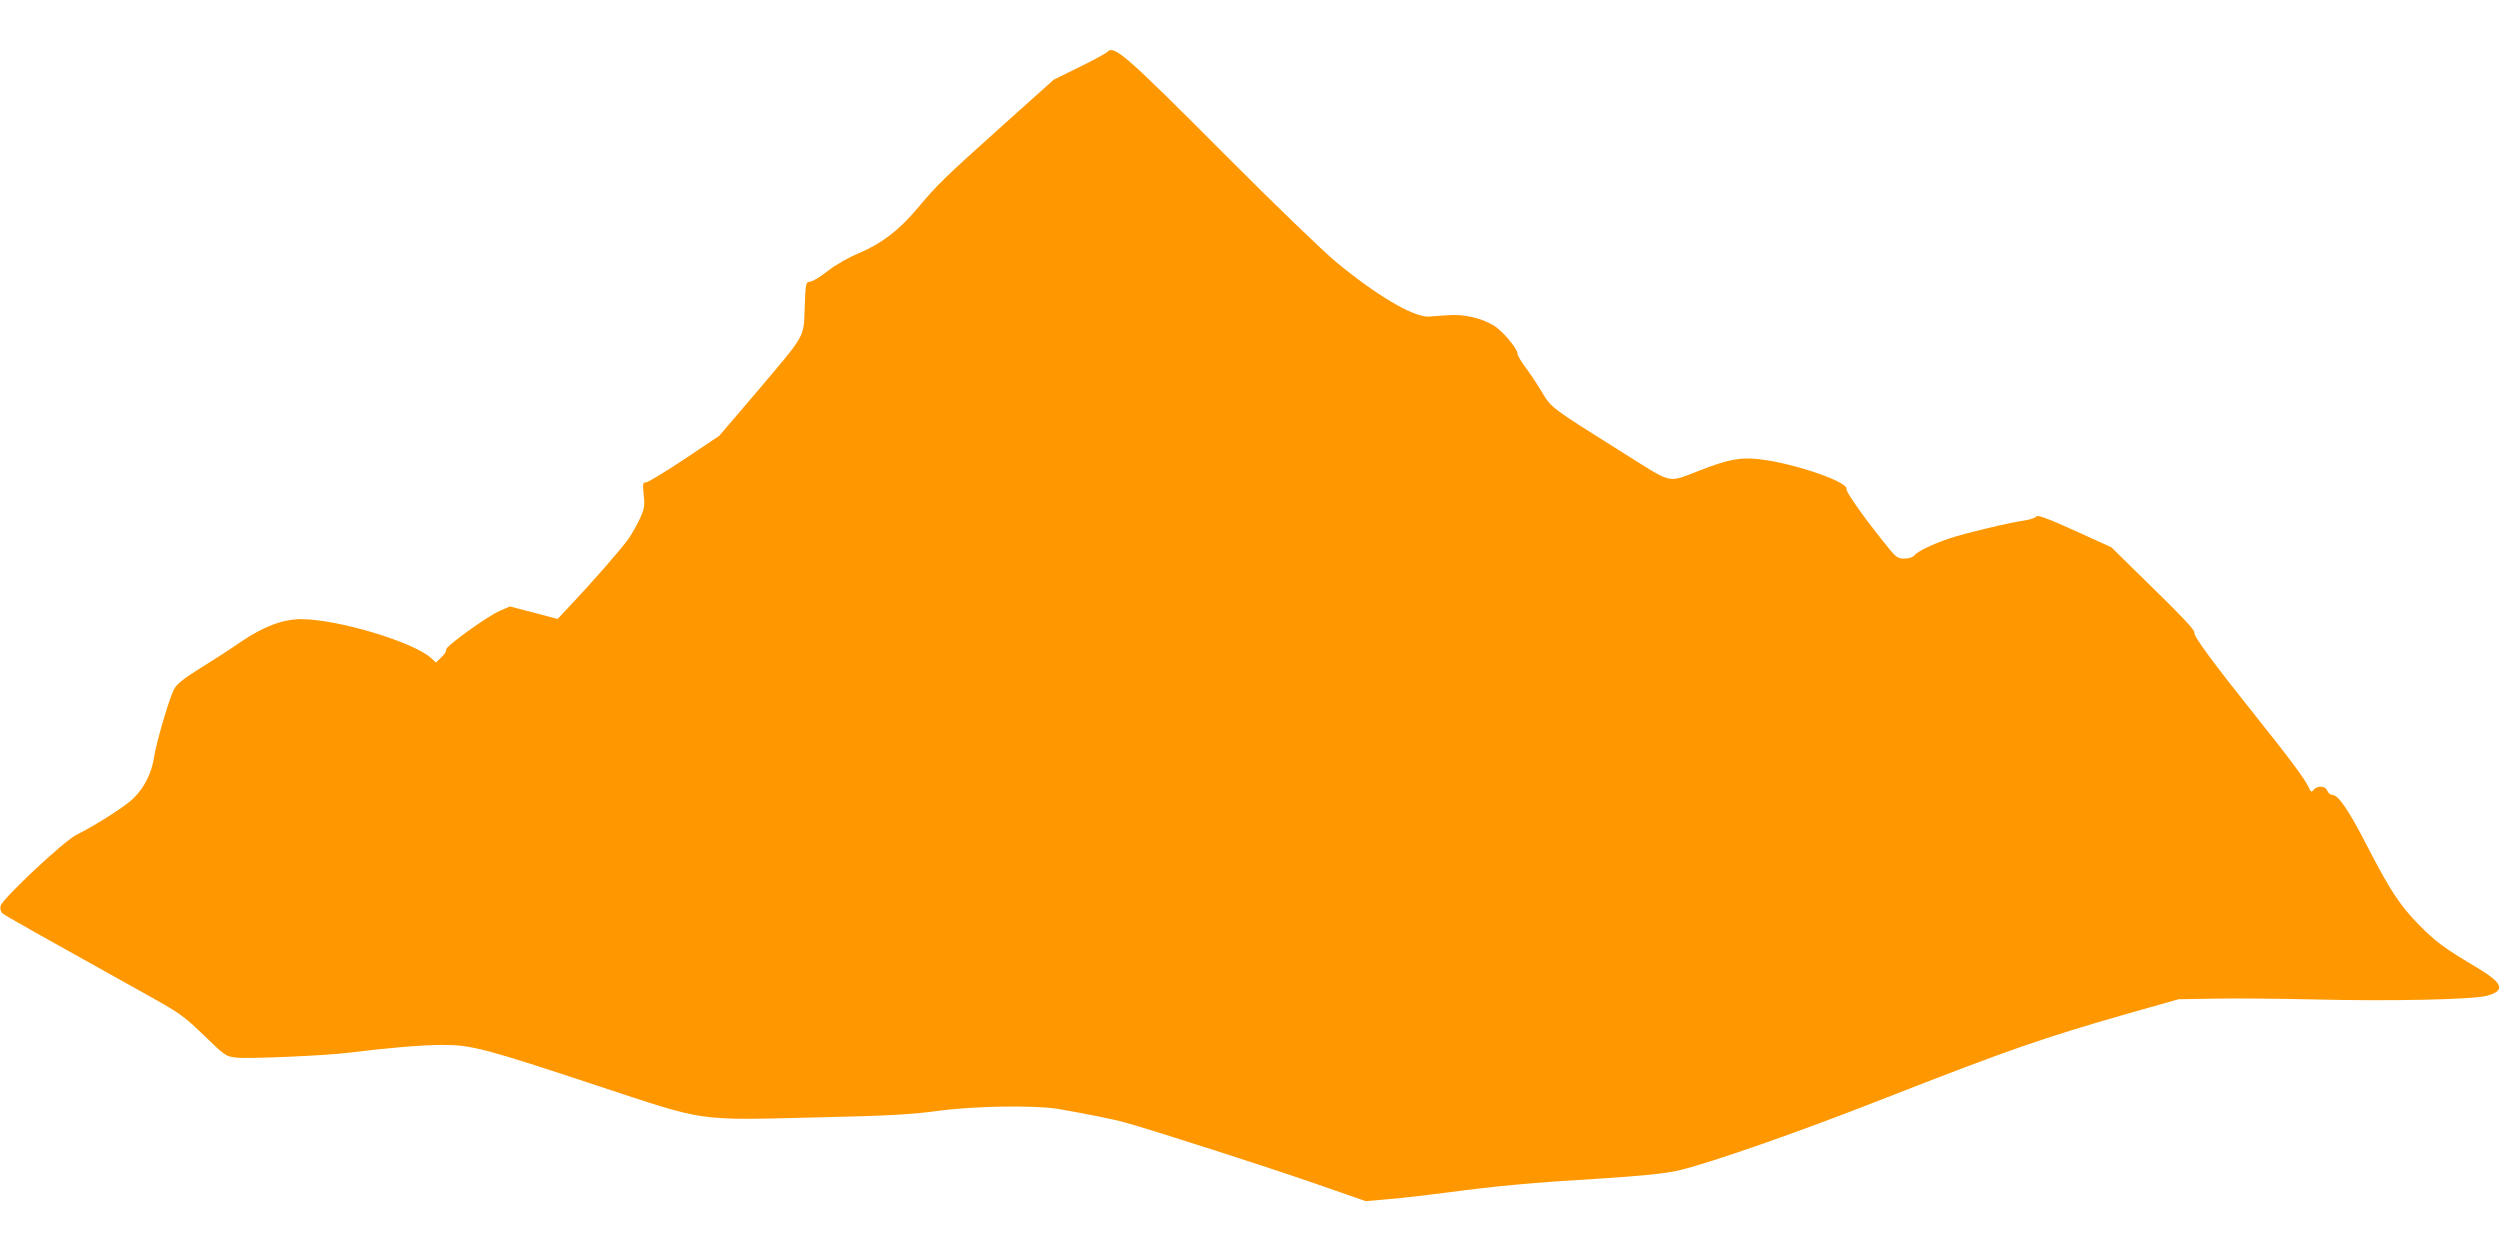 <?xml version="1.0" standalone="no"?>
<!DOCTYPE svg PUBLIC "-//W3C//DTD SVG 20010904//EN"
 "http://www.w3.org/TR/2001/REC-SVG-20010904/DTD/svg10.dtd">
<svg version="1.0" xmlns="http://www.w3.org/2000/svg"
 width="1280pt" height="640pt" viewBox="0 0 1280 640"
 preserveAspectRatio="xMidYMid meet">
<g transform="translate(0,640) scale(0.1,-0.1)"
fill="#ff9800" stroke="none">
<path d="M5669 6134 c-8 -8 -72 -43 -144 -78 l-130 -64 -260 -233 c-301 -270
-334 -302 -438 -426 -94 -112 -183 -180 -301 -230 -51 -21 -118 -59 -156 -89
-36 -29 -77 -54 -91 -56 -24 -3 -24 -4 -29 -133 -6 -158 9 -131 -251 -438
l-186 -218 -179 -120 c-98 -65 -187 -119 -197 -119 -16 0 -17 -7 -11 -64 6
-55 3 -71 -19 -120 -14 -30 -40 -77 -58 -103 -33 -48 -182 -219 -301 -345
l-63 -67 -122 32 -122 32 -51 -22 c-64 -27 -281 -184 -276 -199 3 -7 -8 -24
-24 -39 l-28 -27 -24 22 c-87 82 -479 200 -667 200 -91 0 -191 -37 -306 -115
-49 -34 -143 -95 -208 -135 -91 -57 -123 -83 -137 -111 -24 -47 -89 -268 -101
-344 -14 -94 -61 -178 -127 -231 -62 -49 -186 -126 -272 -169 -65 -33 -377
-326 -387 -363 -3 -14 0 -29 8 -37 12 -12 195 -114 764 -431 145 -81 170 -99
270 -196 107 -104 112 -107 165 -113 62 -7 454 10 575 25 209 26 380 40 482
40 147 0 219 -19 795 -210 562 -185 496 -176 1124 -161 362 8 481 15 614 33
193 26 497 30 620 10 137 -24 284 -53 340 -69 135 -37 739 -231 974 -313 l259
-90 121 11 c66 5 202 21 301 34 237 32 445 51 750 69 229 14 355 27 424 42
157 36 611 194 1051 367 652 255 817 312 1260 439 l255 72 185 3 c102 2 329 0
505 -4 387 -10 819 -1 889 19 98 27 82 66 -67 153 -150 89 -201 127 -281 209
-99 101 -147 174 -266 404 -95 185 -148 262 -178 262 -10 0 -22 10 -27 23 -11
25 -52 26 -71 1 -9 -11 -13 -9 -23 14 -20 43 -93 142 -261 352 -234 293 -331
425 -325 442 4 10 -64 83 -210 225 l-215 211 -187 85 c-147 66 -190 82 -198
72 -5 -7 -30 -15 -55 -19 -80 -11 -313 -67 -390 -93 -90 -31 -162 -66 -179
-87 -8 -10 -29 -16 -51 -16 -36 0 -42 5 -108 88 -108 135 -192 256 -188 268
13 36 -274 134 -448 153 -94 11 -158 -1 -304 -58 -167 -64 -134 -71 -375 80
-395 248 -383 239 -435 326 -26 43 -64 100 -85 127 -20 27 -37 56 -37 64 0 27
-79 120 -123 146 -65 39 -157 59 -235 52 -37 -3 -81 -6 -98 -7 -80 -2 -267
109 -475 281 -68 57 -320 300 -559 540 -521 523 -576 571 -611 534z"/>
</g>
</svg>
